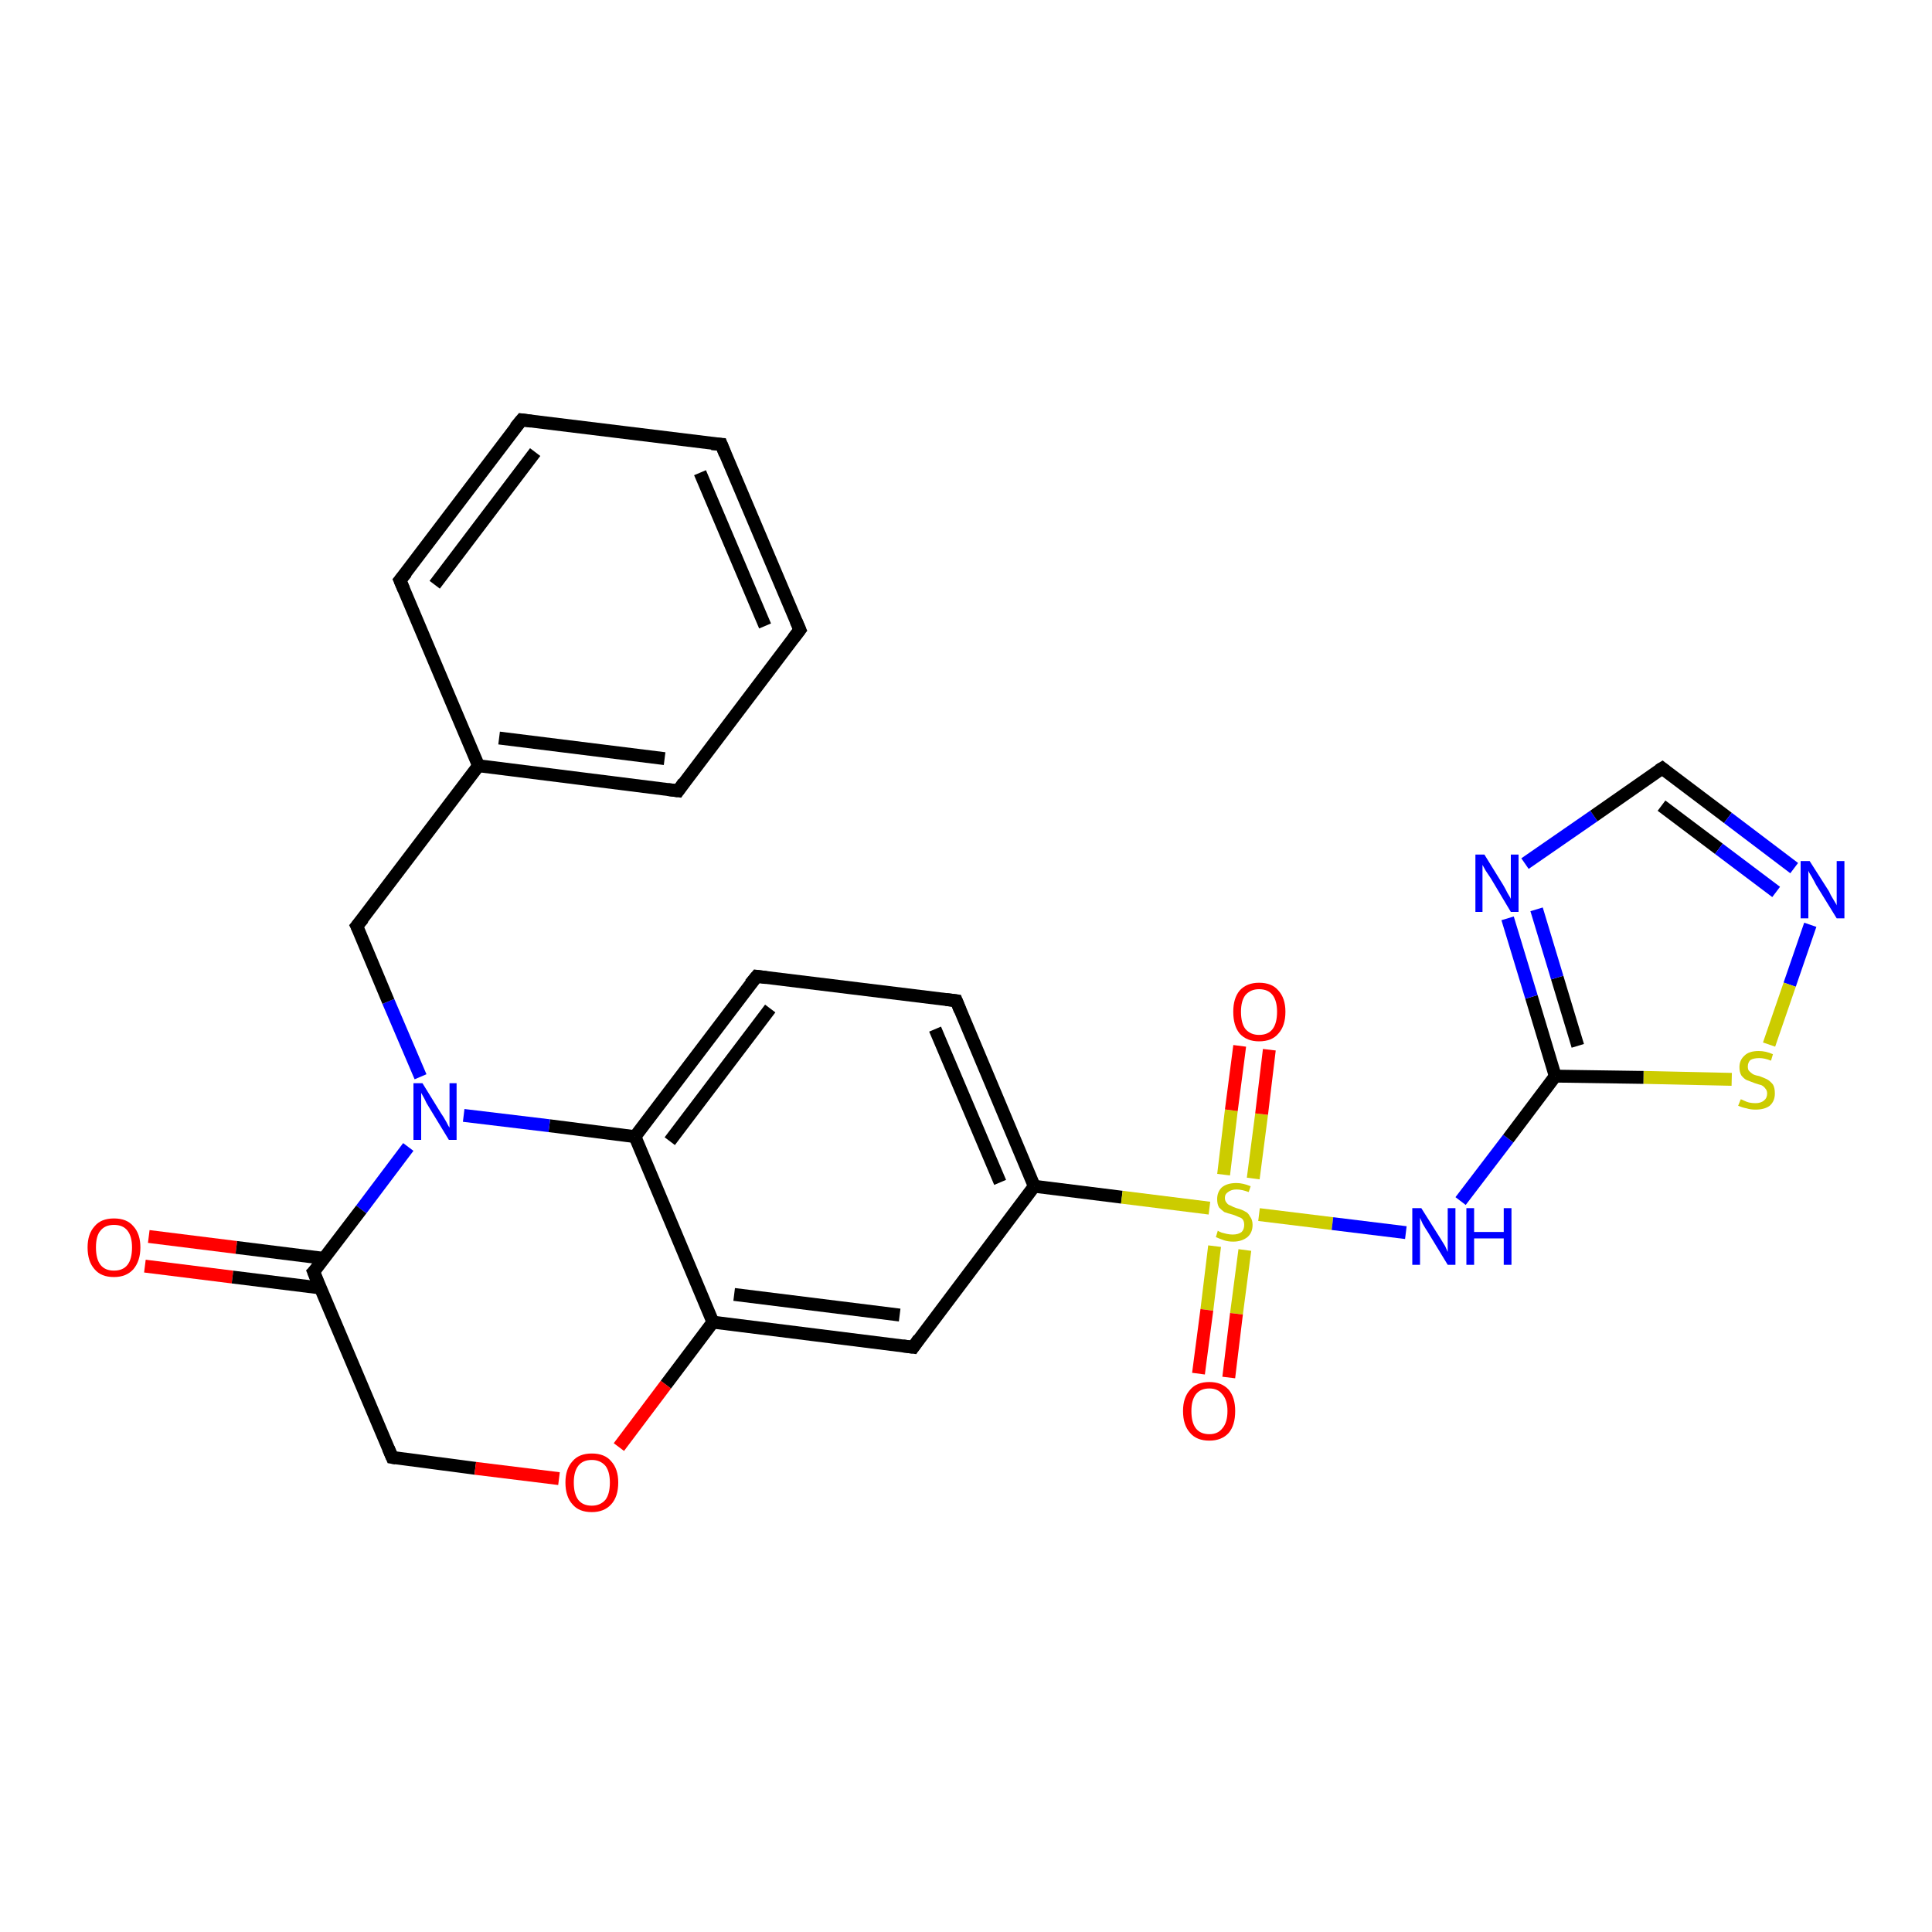 <?xml version='1.0' encoding='iso-8859-1'?>
<svg version='1.1' baseProfile='full'
              xmlns='http://www.w3.org/2000/svg'
                      xmlns:rdkit='http://www.rdkit.org/xml'
                      xmlns:xlink='http://www.w3.org/1999/xlink'
                  xml:space='preserve'
width='300px' height='300px' viewBox='0 0 300 300'>
<!-- END OF HEADER -->
<rect style='opacity:1.0;fill:#FFFFFF;stroke:none' width='300.0' height='300.0' x='0.0' y='0.0'> </rect>
<path class='bond-0 atom-0 atom-1' d='M 23.1,192.0 L 36.7,193.7' style='fill:none;fill-rule:evenodd;stroke:#FF0000;stroke-width:2.0px;stroke-linecap:butt;stroke-linejoin:miter;stroke-opacity:1' />
<path class='bond-0 atom-0 atom-1' d='M 36.7,193.7 L 50.3,195.4' style='fill:none;fill-rule:evenodd;stroke:#000000;stroke-width:2.0px;stroke-linecap:butt;stroke-linejoin:miter;stroke-opacity:1' />
<path class='bond-0 atom-0 atom-1' d='M 22.5,196.6 L 36.1,198.3' style='fill:none;fill-rule:evenodd;stroke:#FF0000;stroke-width:2.0px;stroke-linecap:butt;stroke-linejoin:miter;stroke-opacity:1' />
<path class='bond-0 atom-0 atom-1' d='M 36.1,198.3 L 49.8,200.0' style='fill:none;fill-rule:evenodd;stroke:#000000;stroke-width:2.0px;stroke-linecap:butt;stroke-linejoin:miter;stroke-opacity:1' />
<path class='bond-1 atom-1 atom-2' d='M 48.7,197.5 L 60.9,226.3' style='fill:none;fill-rule:evenodd;stroke:#000000;stroke-width:2.0px;stroke-linecap:butt;stroke-linejoin:miter;stroke-opacity:1' />
<path class='bond-2 atom-2 atom-3' d='M 60.9,226.3 L 73.8,228.0' style='fill:none;fill-rule:evenodd;stroke:#000000;stroke-width:2.0px;stroke-linecap:butt;stroke-linejoin:miter;stroke-opacity:1' />
<path class='bond-2 atom-2 atom-3' d='M 73.8,228.0 L 86.8,229.6' style='fill:none;fill-rule:evenodd;stroke:#FF0000;stroke-width:2.0px;stroke-linecap:butt;stroke-linejoin:miter;stroke-opacity:1' />
<path class='bond-3 atom-3 atom-4' d='M 96.1,224.7 L 103.4,215.0' style='fill:none;fill-rule:evenodd;stroke:#FF0000;stroke-width:2.0px;stroke-linecap:butt;stroke-linejoin:miter;stroke-opacity:1' />
<path class='bond-3 atom-3 atom-4' d='M 103.4,215.0 L 110.7,205.3' style='fill:none;fill-rule:evenodd;stroke:#000000;stroke-width:2.0px;stroke-linecap:butt;stroke-linejoin:miter;stroke-opacity:1' />
<path class='bond-4 atom-4 atom-5' d='M 110.7,205.3 L 141.8,209.2' style='fill:none;fill-rule:evenodd;stroke:#000000;stroke-width:2.0px;stroke-linecap:butt;stroke-linejoin:miter;stroke-opacity:1' />
<path class='bond-4 atom-4 atom-5' d='M 114.0,201.0 L 139.7,204.2' style='fill:none;fill-rule:evenodd;stroke:#000000;stroke-width:2.0px;stroke-linecap:butt;stroke-linejoin:miter;stroke-opacity:1' />
<path class='bond-5 atom-5 atom-6' d='M 141.8,209.2 L 160.6,184.2' style='fill:none;fill-rule:evenodd;stroke:#000000;stroke-width:2.0px;stroke-linecap:butt;stroke-linejoin:miter;stroke-opacity:1' />
<path class='bond-6 atom-6 atom-7' d='M 160.6,184.2 L 148.5,155.4' style='fill:none;fill-rule:evenodd;stroke:#000000;stroke-width:2.0px;stroke-linecap:butt;stroke-linejoin:miter;stroke-opacity:1' />
<path class='bond-6 atom-6 atom-7' d='M 155.3,183.6 L 145.2,159.8' style='fill:none;fill-rule:evenodd;stroke:#000000;stroke-width:2.0px;stroke-linecap:butt;stroke-linejoin:miter;stroke-opacity:1' />
<path class='bond-7 atom-7 atom-8' d='M 148.5,155.4 L 117.5,151.6' style='fill:none;fill-rule:evenodd;stroke:#000000;stroke-width:2.0px;stroke-linecap:butt;stroke-linejoin:miter;stroke-opacity:1' />
<path class='bond-8 atom-8 atom-9' d='M 117.5,151.6 L 98.6,176.5' style='fill:none;fill-rule:evenodd;stroke:#000000;stroke-width:2.0px;stroke-linecap:butt;stroke-linejoin:miter;stroke-opacity:1' />
<path class='bond-8 atom-8 atom-9' d='M 119.6,156.6 L 104.0,177.2' style='fill:none;fill-rule:evenodd;stroke:#000000;stroke-width:2.0px;stroke-linecap:butt;stroke-linejoin:miter;stroke-opacity:1' />
<path class='bond-9 atom-9 atom-10' d='M 98.6,176.5 L 85.3,174.8' style='fill:none;fill-rule:evenodd;stroke:#000000;stroke-width:2.0px;stroke-linecap:butt;stroke-linejoin:miter;stroke-opacity:1' />
<path class='bond-9 atom-9 atom-10' d='M 85.3,174.8 L 72.0,173.2' style='fill:none;fill-rule:evenodd;stroke:#0000FF;stroke-width:2.0px;stroke-linecap:butt;stroke-linejoin:miter;stroke-opacity:1' />
<path class='bond-10 atom-10 atom-11' d='M 65.3,167.2 L 60.3,155.5' style='fill:none;fill-rule:evenodd;stroke:#0000FF;stroke-width:2.0px;stroke-linecap:butt;stroke-linejoin:miter;stroke-opacity:1' />
<path class='bond-10 atom-10 atom-11' d='M 60.3,155.5 L 55.4,143.8' style='fill:none;fill-rule:evenodd;stroke:#000000;stroke-width:2.0px;stroke-linecap:butt;stroke-linejoin:miter;stroke-opacity:1' />
<path class='bond-11 atom-11 atom-12' d='M 55.4,143.8 L 74.3,118.9' style='fill:none;fill-rule:evenodd;stroke:#000000;stroke-width:2.0px;stroke-linecap:butt;stroke-linejoin:miter;stroke-opacity:1' />
<path class='bond-12 atom-12 atom-13' d='M 74.3,118.9 L 105.3,122.8' style='fill:none;fill-rule:evenodd;stroke:#000000;stroke-width:2.0px;stroke-linecap:butt;stroke-linejoin:miter;stroke-opacity:1' />
<path class='bond-12 atom-12 atom-13' d='M 77.5,114.6 L 103.2,117.8' style='fill:none;fill-rule:evenodd;stroke:#000000;stroke-width:2.0px;stroke-linecap:butt;stroke-linejoin:miter;stroke-opacity:1' />
<path class='bond-13 atom-13 atom-14' d='M 105.3,122.8 L 124.2,97.8' style='fill:none;fill-rule:evenodd;stroke:#000000;stroke-width:2.0px;stroke-linecap:butt;stroke-linejoin:miter;stroke-opacity:1' />
<path class='bond-14 atom-14 atom-15' d='M 124.2,97.8 L 112.0,69.0' style='fill:none;fill-rule:evenodd;stroke:#000000;stroke-width:2.0px;stroke-linecap:butt;stroke-linejoin:miter;stroke-opacity:1' />
<path class='bond-14 atom-14 atom-15' d='M 118.8,97.2 L 108.7,73.4' style='fill:none;fill-rule:evenodd;stroke:#000000;stroke-width:2.0px;stroke-linecap:butt;stroke-linejoin:miter;stroke-opacity:1' />
<path class='bond-15 atom-15 atom-16' d='M 112.0,69.0 L 81.0,65.2' style='fill:none;fill-rule:evenodd;stroke:#000000;stroke-width:2.0px;stroke-linecap:butt;stroke-linejoin:miter;stroke-opacity:1' />
<path class='bond-16 atom-16 atom-17' d='M 81.0,65.2 L 62.1,90.1' style='fill:none;fill-rule:evenodd;stroke:#000000;stroke-width:2.0px;stroke-linecap:butt;stroke-linejoin:miter;stroke-opacity:1' />
<path class='bond-16 atom-16 atom-17' d='M 83.1,70.2 L 67.5,90.8' style='fill:none;fill-rule:evenodd;stroke:#000000;stroke-width:2.0px;stroke-linecap:butt;stroke-linejoin:miter;stroke-opacity:1' />
<path class='bond-17 atom-6 atom-18' d='M 160.6,184.2 L 174.2,185.9' style='fill:none;fill-rule:evenodd;stroke:#000000;stroke-width:2.0px;stroke-linecap:butt;stroke-linejoin:miter;stroke-opacity:1' />
<path class='bond-17 atom-6 atom-18' d='M 174.2,185.9 L 187.8,187.6' style='fill:none;fill-rule:evenodd;stroke:#CCCC00;stroke-width:2.0px;stroke-linecap:butt;stroke-linejoin:miter;stroke-opacity:1' />
<path class='bond-18 atom-18 atom-19' d='M 188.6,193.5 L 187.4,203.4' style='fill:none;fill-rule:evenodd;stroke:#CCCC00;stroke-width:2.0px;stroke-linecap:butt;stroke-linejoin:miter;stroke-opacity:1' />
<path class='bond-18 atom-18 atom-19' d='M 187.4,203.4 L 186.1,213.3' style='fill:none;fill-rule:evenodd;stroke:#FF0000;stroke-width:2.0px;stroke-linecap:butt;stroke-linejoin:miter;stroke-opacity:1' />
<path class='bond-18 atom-18 atom-19' d='M 193.3,194.1 L 192.0,204.0' style='fill:none;fill-rule:evenodd;stroke:#CCCC00;stroke-width:2.0px;stroke-linecap:butt;stroke-linejoin:miter;stroke-opacity:1' />
<path class='bond-18 atom-18 atom-19' d='M 192.0,204.0 L 190.8,213.9' style='fill:none;fill-rule:evenodd;stroke:#FF0000;stroke-width:2.0px;stroke-linecap:butt;stroke-linejoin:miter;stroke-opacity:1' />
<path class='bond-19 atom-18 atom-20' d='M 194.6,183.0 L 195.9,173.0' style='fill:none;fill-rule:evenodd;stroke:#CCCC00;stroke-width:2.0px;stroke-linecap:butt;stroke-linejoin:miter;stroke-opacity:1' />
<path class='bond-19 atom-18 atom-20' d='M 195.9,173.0 L 197.1,163.0' style='fill:none;fill-rule:evenodd;stroke:#FF0000;stroke-width:2.0px;stroke-linecap:butt;stroke-linejoin:miter;stroke-opacity:1' />
<path class='bond-19 atom-18 atom-20' d='M 190.0,182.4 L 191.2,172.4' style='fill:none;fill-rule:evenodd;stroke:#CCCC00;stroke-width:2.0px;stroke-linecap:butt;stroke-linejoin:miter;stroke-opacity:1' />
<path class='bond-19 atom-18 atom-20' d='M 191.2,172.4 L 192.5,162.4' style='fill:none;fill-rule:evenodd;stroke:#FF0000;stroke-width:2.0px;stroke-linecap:butt;stroke-linejoin:miter;stroke-opacity:1' />
<path class='bond-20 atom-18 atom-21' d='M 195.5,188.6 L 206.9,190.0' style='fill:none;fill-rule:evenodd;stroke:#CCCC00;stroke-width:2.0px;stroke-linecap:butt;stroke-linejoin:miter;stroke-opacity:1' />
<path class='bond-20 atom-18 atom-21' d='M 206.9,190.0 L 218.3,191.4' style='fill:none;fill-rule:evenodd;stroke:#0000FF;stroke-width:2.0px;stroke-linecap:butt;stroke-linejoin:miter;stroke-opacity:1' />
<path class='bond-21 atom-21 atom-22' d='M 226.8,186.5 L 234.2,176.8' style='fill:none;fill-rule:evenodd;stroke:#0000FF;stroke-width:2.0px;stroke-linecap:butt;stroke-linejoin:miter;stroke-opacity:1' />
<path class='bond-21 atom-21 atom-22' d='M 234.2,176.8 L 241.5,167.1' style='fill:none;fill-rule:evenodd;stroke:#000000;stroke-width:2.0px;stroke-linecap:butt;stroke-linejoin:miter;stroke-opacity:1' />
<path class='bond-22 atom-22 atom-23' d='M 241.5,167.1 L 237.8,154.8' style='fill:none;fill-rule:evenodd;stroke:#000000;stroke-width:2.0px;stroke-linecap:butt;stroke-linejoin:miter;stroke-opacity:1' />
<path class='bond-22 atom-22 atom-23' d='M 237.8,154.8 L 234.1,142.6' style='fill:none;fill-rule:evenodd;stroke:#0000FF;stroke-width:2.0px;stroke-linecap:butt;stroke-linejoin:miter;stroke-opacity:1' />
<path class='bond-22 atom-22 atom-23' d='M 245.0,162.4 L 241.8,151.8' style='fill:none;fill-rule:evenodd;stroke:#000000;stroke-width:2.0px;stroke-linecap:butt;stroke-linejoin:miter;stroke-opacity:1' />
<path class='bond-22 atom-22 atom-23' d='M 241.8,151.8 L 238.6,141.2' style='fill:none;fill-rule:evenodd;stroke:#0000FF;stroke-width:2.0px;stroke-linecap:butt;stroke-linejoin:miter;stroke-opacity:1' />
<path class='bond-23 atom-23 atom-24' d='M 236.8,134.1 L 247.5,126.7' style='fill:none;fill-rule:evenodd;stroke:#0000FF;stroke-width:2.0px;stroke-linecap:butt;stroke-linejoin:miter;stroke-opacity:1' />
<path class='bond-23 atom-23 atom-24' d='M 247.5,126.7 L 258.1,119.3' style='fill:none;fill-rule:evenodd;stroke:#000000;stroke-width:2.0px;stroke-linecap:butt;stroke-linejoin:miter;stroke-opacity:1' />
<path class='bond-24 atom-24 atom-25' d='M 258.1,119.3 L 268.3,127.0' style='fill:none;fill-rule:evenodd;stroke:#000000;stroke-width:2.0px;stroke-linecap:butt;stroke-linejoin:miter;stroke-opacity:1' />
<path class='bond-24 atom-24 atom-25' d='M 268.3,127.0 L 278.6,134.8' style='fill:none;fill-rule:evenodd;stroke:#0000FF;stroke-width:2.0px;stroke-linecap:butt;stroke-linejoin:miter;stroke-opacity:1' />
<path class='bond-24 atom-24 atom-25' d='M 258.0,125.1 L 266.9,131.8' style='fill:none;fill-rule:evenodd;stroke:#000000;stroke-width:2.0px;stroke-linecap:butt;stroke-linejoin:miter;stroke-opacity:1' />
<path class='bond-24 atom-24 atom-25' d='M 266.9,131.8 L 275.8,138.5' style='fill:none;fill-rule:evenodd;stroke:#0000FF;stroke-width:2.0px;stroke-linecap:butt;stroke-linejoin:miter;stroke-opacity:1' />
<path class='bond-25 atom-25 atom-26' d='M 281.1,143.6 L 277.9,152.9' style='fill:none;fill-rule:evenodd;stroke:#0000FF;stroke-width:2.0px;stroke-linecap:butt;stroke-linejoin:miter;stroke-opacity:1' />
<path class='bond-25 atom-25 atom-26' d='M 277.9,152.9 L 274.7,162.2' style='fill:none;fill-rule:evenodd;stroke:#CCCC00;stroke-width:2.0px;stroke-linecap:butt;stroke-linejoin:miter;stroke-opacity:1' />
<path class='bond-26 atom-10 atom-1' d='M 63.4,178.1 L 56.1,187.8' style='fill:none;fill-rule:evenodd;stroke:#0000FF;stroke-width:2.0px;stroke-linecap:butt;stroke-linejoin:miter;stroke-opacity:1' />
<path class='bond-26 atom-10 atom-1' d='M 56.1,187.8 L 48.7,197.5' style='fill:none;fill-rule:evenodd;stroke:#000000;stroke-width:2.0px;stroke-linecap:butt;stroke-linejoin:miter;stroke-opacity:1' />
<path class='bond-27 atom-17 atom-12' d='M 62.1,90.1 L 74.3,118.9' style='fill:none;fill-rule:evenodd;stroke:#000000;stroke-width:2.0px;stroke-linecap:butt;stroke-linejoin:miter;stroke-opacity:1' />
<path class='bond-28 atom-26 atom-22' d='M 268.9,167.6 L 255.2,167.3' style='fill:none;fill-rule:evenodd;stroke:#CCCC00;stroke-width:2.0px;stroke-linecap:butt;stroke-linejoin:miter;stroke-opacity:1' />
<path class='bond-28 atom-26 atom-22' d='M 255.2,167.3 L 241.5,167.1' style='fill:none;fill-rule:evenodd;stroke:#000000;stroke-width:2.0px;stroke-linecap:butt;stroke-linejoin:miter;stroke-opacity:1' />
<path class='bond-29 atom-9 atom-4' d='M 98.6,176.5 L 110.7,205.3' style='fill:none;fill-rule:evenodd;stroke:#000000;stroke-width:2.0px;stroke-linecap:butt;stroke-linejoin:miter;stroke-opacity:1' />
<path d='M 49.3,199.0 L 48.7,197.5 L 49.1,197.1' style='fill:none;stroke:#000000;stroke-width:2.0px;stroke-linecap:butt;stroke-linejoin:miter;stroke-opacity:1;' />
<path d='M 60.3,224.9 L 60.9,226.3 L 61.5,226.4' style='fill:none;stroke:#000000;stroke-width:2.0px;stroke-linecap:butt;stroke-linejoin:miter;stroke-opacity:1;' />
<path d='M 140.2,209.0 L 141.8,209.2 L 142.7,207.9' style='fill:none;stroke:#000000;stroke-width:2.0px;stroke-linecap:butt;stroke-linejoin:miter;stroke-opacity:1;' />
<path d='M 149.1,156.9 L 148.5,155.4 L 146.9,155.2' style='fill:none;stroke:#000000;stroke-width:2.0px;stroke-linecap:butt;stroke-linejoin:miter;stroke-opacity:1;' />
<path d='M 119.0,151.8 L 117.5,151.6 L 116.5,152.8' style='fill:none;stroke:#000000;stroke-width:2.0px;stroke-linecap:butt;stroke-linejoin:miter;stroke-opacity:1;' />
<path d='M 55.7,144.4 L 55.4,143.8 L 56.4,142.6' style='fill:none;stroke:#000000;stroke-width:2.0px;stroke-linecap:butt;stroke-linejoin:miter;stroke-opacity:1;' />
<path d='M 103.7,122.6 L 105.3,122.8 L 106.2,121.5' style='fill:none;stroke:#000000;stroke-width:2.0px;stroke-linecap:butt;stroke-linejoin:miter;stroke-opacity:1;' />
<path d='M 123.2,99.1 L 124.2,97.8 L 123.6,96.4' style='fill:none;stroke:#000000;stroke-width:2.0px;stroke-linecap:butt;stroke-linejoin:miter;stroke-opacity:1;' />
<path d='M 112.6,70.5 L 112.0,69.0 L 110.5,68.9' style='fill:none;stroke:#000000;stroke-width:2.0px;stroke-linecap:butt;stroke-linejoin:miter;stroke-opacity:1;' />
<path d='M 82.5,65.4 L 81.0,65.2 L 80.0,66.4' style='fill:none;stroke:#000000;stroke-width:2.0px;stroke-linecap:butt;stroke-linejoin:miter;stroke-opacity:1;' />
<path d='M 63.1,88.9 L 62.1,90.1 L 62.7,91.5' style='fill:none;stroke:#000000;stroke-width:2.0px;stroke-linecap:butt;stroke-linejoin:miter;stroke-opacity:1;' />
<path d='M 257.6,119.6 L 258.1,119.3 L 258.6,119.7' style='fill:none;stroke:#000000;stroke-width:2.0px;stroke-linecap:butt;stroke-linejoin:miter;stroke-opacity:1;' />
<path class='atom-0' d='M 13.6 193.7
Q 13.6 191.6, 14.7 190.4
Q 15.7 189.2, 17.7 189.2
Q 19.7 189.2, 20.7 190.4
Q 21.8 191.6, 21.8 193.7
Q 21.8 195.8, 20.7 197.1
Q 19.6 198.3, 17.7 198.3
Q 15.7 198.3, 14.7 197.1
Q 13.6 195.9, 13.6 193.7
M 17.7 197.3
Q 19.1 197.3, 19.8 196.4
Q 20.5 195.5, 20.5 193.7
Q 20.5 192.0, 19.8 191.1
Q 19.1 190.2, 17.7 190.2
Q 16.3 190.2, 15.6 191.1
Q 14.9 191.9, 14.9 193.7
Q 14.9 195.5, 15.6 196.4
Q 16.3 197.3, 17.7 197.3
' fill='#FF0000'/>
<path class='atom-3' d='M 87.8 230.2
Q 87.8 228.1, 88.9 226.9
Q 89.9 225.7, 91.9 225.7
Q 93.9 225.7, 94.9 226.9
Q 96.0 228.1, 96.0 230.2
Q 96.0 232.4, 94.9 233.6
Q 93.8 234.8, 91.9 234.8
Q 89.9 234.8, 88.9 233.6
Q 87.8 232.4, 87.8 230.2
M 91.9 233.8
Q 93.2 233.8, 94.0 232.9
Q 94.7 232.0, 94.7 230.2
Q 94.7 228.5, 94.0 227.6
Q 93.2 226.7, 91.9 226.7
Q 90.5 226.7, 89.8 227.6
Q 89.1 228.5, 89.1 230.2
Q 89.1 232.0, 89.8 232.9
Q 90.5 233.8, 91.9 233.8
' fill='#FF0000'/>
<path class='atom-10' d='M 65.6 168.2
L 68.5 172.9
Q 68.8 173.3, 69.3 174.2
Q 69.7 175.0, 69.8 175.1
L 69.8 168.2
L 70.9 168.2
L 70.9 177.0
L 69.7 177.0
L 66.6 171.9
Q 66.2 171.3, 65.9 170.6
Q 65.5 169.9, 65.4 169.7
L 65.4 177.0
L 64.2 177.0
L 64.2 168.2
L 65.6 168.2
' fill='#0000FF'/>
<path class='atom-18' d='M 189.1 191.1
Q 189.2 191.2, 189.7 191.4
Q 190.1 191.5, 190.5 191.6
Q 191.0 191.7, 191.4 191.7
Q 192.3 191.7, 192.8 191.3
Q 193.2 190.9, 193.2 190.2
Q 193.2 189.7, 193.0 189.4
Q 192.8 189.1, 192.4 189.0
Q 192.0 188.8, 191.4 188.6
Q 190.6 188.4, 190.1 188.2
Q 189.7 187.9, 189.3 187.5
Q 189.0 187.0, 189.0 186.2
Q 189.0 185.1, 189.7 184.4
Q 190.5 183.7, 192.0 183.7
Q 193.0 183.7, 194.2 184.2
L 193.9 185.1
Q 192.8 184.7, 192.0 184.7
Q 191.2 184.7, 190.7 185.1
Q 190.2 185.4, 190.2 186.0
Q 190.2 186.5, 190.5 186.8
Q 190.7 187.1, 191.1 187.2
Q 191.4 187.4, 192.0 187.6
Q 192.8 187.8, 193.3 188.1
Q 193.8 188.3, 194.1 188.9
Q 194.5 189.4, 194.5 190.2
Q 194.5 191.4, 193.7 192.1
Q 192.8 192.8, 191.5 192.8
Q 190.7 192.8, 190.1 192.6
Q 189.5 192.4, 188.8 192.1
L 189.1 191.1
' fill='#CCCC00'/>
<path class='atom-19' d='M 183.7 219.1
Q 183.7 217.0, 184.8 215.8
Q 185.8 214.6, 187.8 214.6
Q 189.7 214.6, 190.8 215.8
Q 191.8 217.0, 191.8 219.1
Q 191.8 221.3, 190.8 222.5
Q 189.7 223.7, 187.8 223.7
Q 185.8 223.7, 184.8 222.5
Q 183.7 221.3, 183.7 219.1
M 187.8 222.7
Q 189.1 222.7, 189.8 221.8
Q 190.6 220.9, 190.6 219.1
Q 190.6 217.4, 189.8 216.5
Q 189.1 215.6, 187.8 215.6
Q 186.4 215.6, 185.7 216.5
Q 185.0 217.4, 185.0 219.1
Q 185.0 220.9, 185.7 221.8
Q 186.4 222.7, 187.8 222.7
' fill='#FF0000'/>
<path class='atom-20' d='M 191.5 157.1
Q 191.5 155.0, 192.5 153.8
Q 193.6 152.6, 195.5 152.6
Q 197.5 152.6, 198.5 153.8
Q 199.6 155.0, 199.6 157.1
Q 199.6 159.3, 198.5 160.5
Q 197.5 161.7, 195.5 161.7
Q 193.6 161.7, 192.5 160.5
Q 191.5 159.3, 191.5 157.1
M 195.5 160.7
Q 196.9 160.7, 197.6 159.8
Q 198.3 158.9, 198.3 157.1
Q 198.3 155.4, 197.6 154.5
Q 196.9 153.6, 195.5 153.6
Q 194.2 153.6, 193.4 154.5
Q 192.7 155.4, 192.7 157.1
Q 192.7 158.9, 193.4 159.8
Q 194.2 160.7, 195.5 160.7
' fill='#FF0000'/>
<path class='atom-21' d='M 220.7 187.6
L 223.6 192.2
Q 223.9 192.7, 224.4 193.5
Q 224.8 194.4, 224.8 194.4
L 224.8 187.6
L 226.0 187.6
L 226.0 196.4
L 224.8 196.4
L 221.7 191.3
Q 221.3 190.7, 220.9 190.0
Q 220.6 189.3, 220.5 189.1
L 220.5 196.4
L 219.3 196.4
L 219.3 187.6
L 220.7 187.6
' fill='#0000FF'/>
<path class='atom-21' d='M 227.7 187.6
L 228.9 187.6
L 228.9 191.3
L 233.5 191.3
L 233.5 187.6
L 234.7 187.6
L 234.7 196.4
L 233.5 196.4
L 233.5 192.3
L 228.9 192.3
L 228.9 196.4
L 227.7 196.4
L 227.7 187.6
' fill='#0000FF'/>
<path class='atom-23' d='M 230.5 132.7
L 233.4 137.4
Q 233.7 137.9, 234.1 138.7
Q 234.6 139.5, 234.6 139.6
L 234.6 132.7
L 235.8 132.7
L 235.8 141.6
L 234.6 141.6
L 231.5 136.4
Q 231.1 135.8, 230.7 135.2
Q 230.3 134.5, 230.2 134.3
L 230.2 141.6
L 229.1 141.6
L 229.1 132.7
L 230.5 132.7
' fill='#0000FF'/>
<path class='atom-25' d='M 281.0 133.7
L 284.0 138.4
Q 284.2 138.9, 284.7 139.7
Q 285.2 140.5, 285.2 140.6
L 285.2 133.7
L 286.4 133.7
L 286.4 142.6
L 285.2 142.6
L 282.0 137.4
Q 281.7 136.8, 281.3 136.1
Q 280.9 135.5, 280.8 135.2
L 280.8 142.6
L 279.6 142.6
L 279.6 133.7
L 281.0 133.7
' fill='#0000FF'/>
<path class='atom-26' d='M 270.3 170.7
Q 270.4 170.7, 270.8 170.9
Q 271.2 171.1, 271.6 171.2
Q 272.1 171.3, 272.6 171.3
Q 273.4 171.3, 273.9 170.9
Q 274.4 170.5, 274.4 169.8
Q 274.4 169.3, 274.1 169.0
Q 273.9 168.7, 273.5 168.5
Q 273.1 168.4, 272.5 168.2
Q 271.7 167.9, 271.2 167.7
Q 270.8 167.5, 270.4 167.0
Q 270.1 166.5, 270.1 165.7
Q 270.1 164.6, 270.9 163.9
Q 271.6 163.2, 273.1 163.2
Q 274.2 163.2, 275.3 163.7
L 275.0 164.7
Q 274.0 164.3, 273.2 164.3
Q 272.3 164.3, 271.8 164.6
Q 271.4 165.0, 271.4 165.6
Q 271.4 166.1, 271.6 166.3
Q 271.9 166.6, 272.2 166.8
Q 272.6 167.0, 273.2 167.1
Q 274.0 167.4, 274.4 167.6
Q 274.9 167.9, 275.3 168.4
Q 275.6 168.9, 275.6 169.8
Q 275.6 171.0, 274.8 171.7
Q 274.0 172.3, 272.6 172.3
Q 271.8 172.3, 271.2 172.1
Q 270.6 172.0, 269.9 171.7
L 270.3 170.7
' fill='#CCCC00'/>
</svg>

